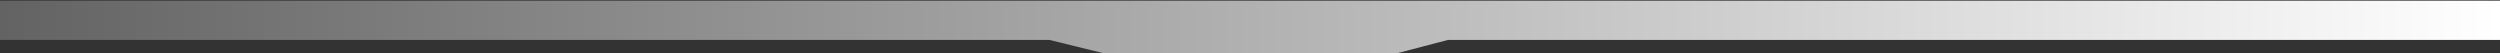 <svg xmlns="http://www.w3.org/2000/svg" width="1920" height="41" viewBox="0 0 1920 41" fill="none"><rect x="0" y="0" width="1920" height="41" fill="#333333" stroke="none"/><path d="M0 0.5H1920V30.667H1112L1072.5 41H958H848L806 30.667H0V0.5Z" fill="url(#paint0_linear_113_5)"></path><defs><linearGradient id="paint0_linear_113_5" x1="0" y1="23.778" x2="1920" y2="23.778" gradientUnits="userSpaceOnUse"><stop stop-color="#636363"></stop><stop offset="1" stop-color="white"></stop></linearGradient></defs></svg>